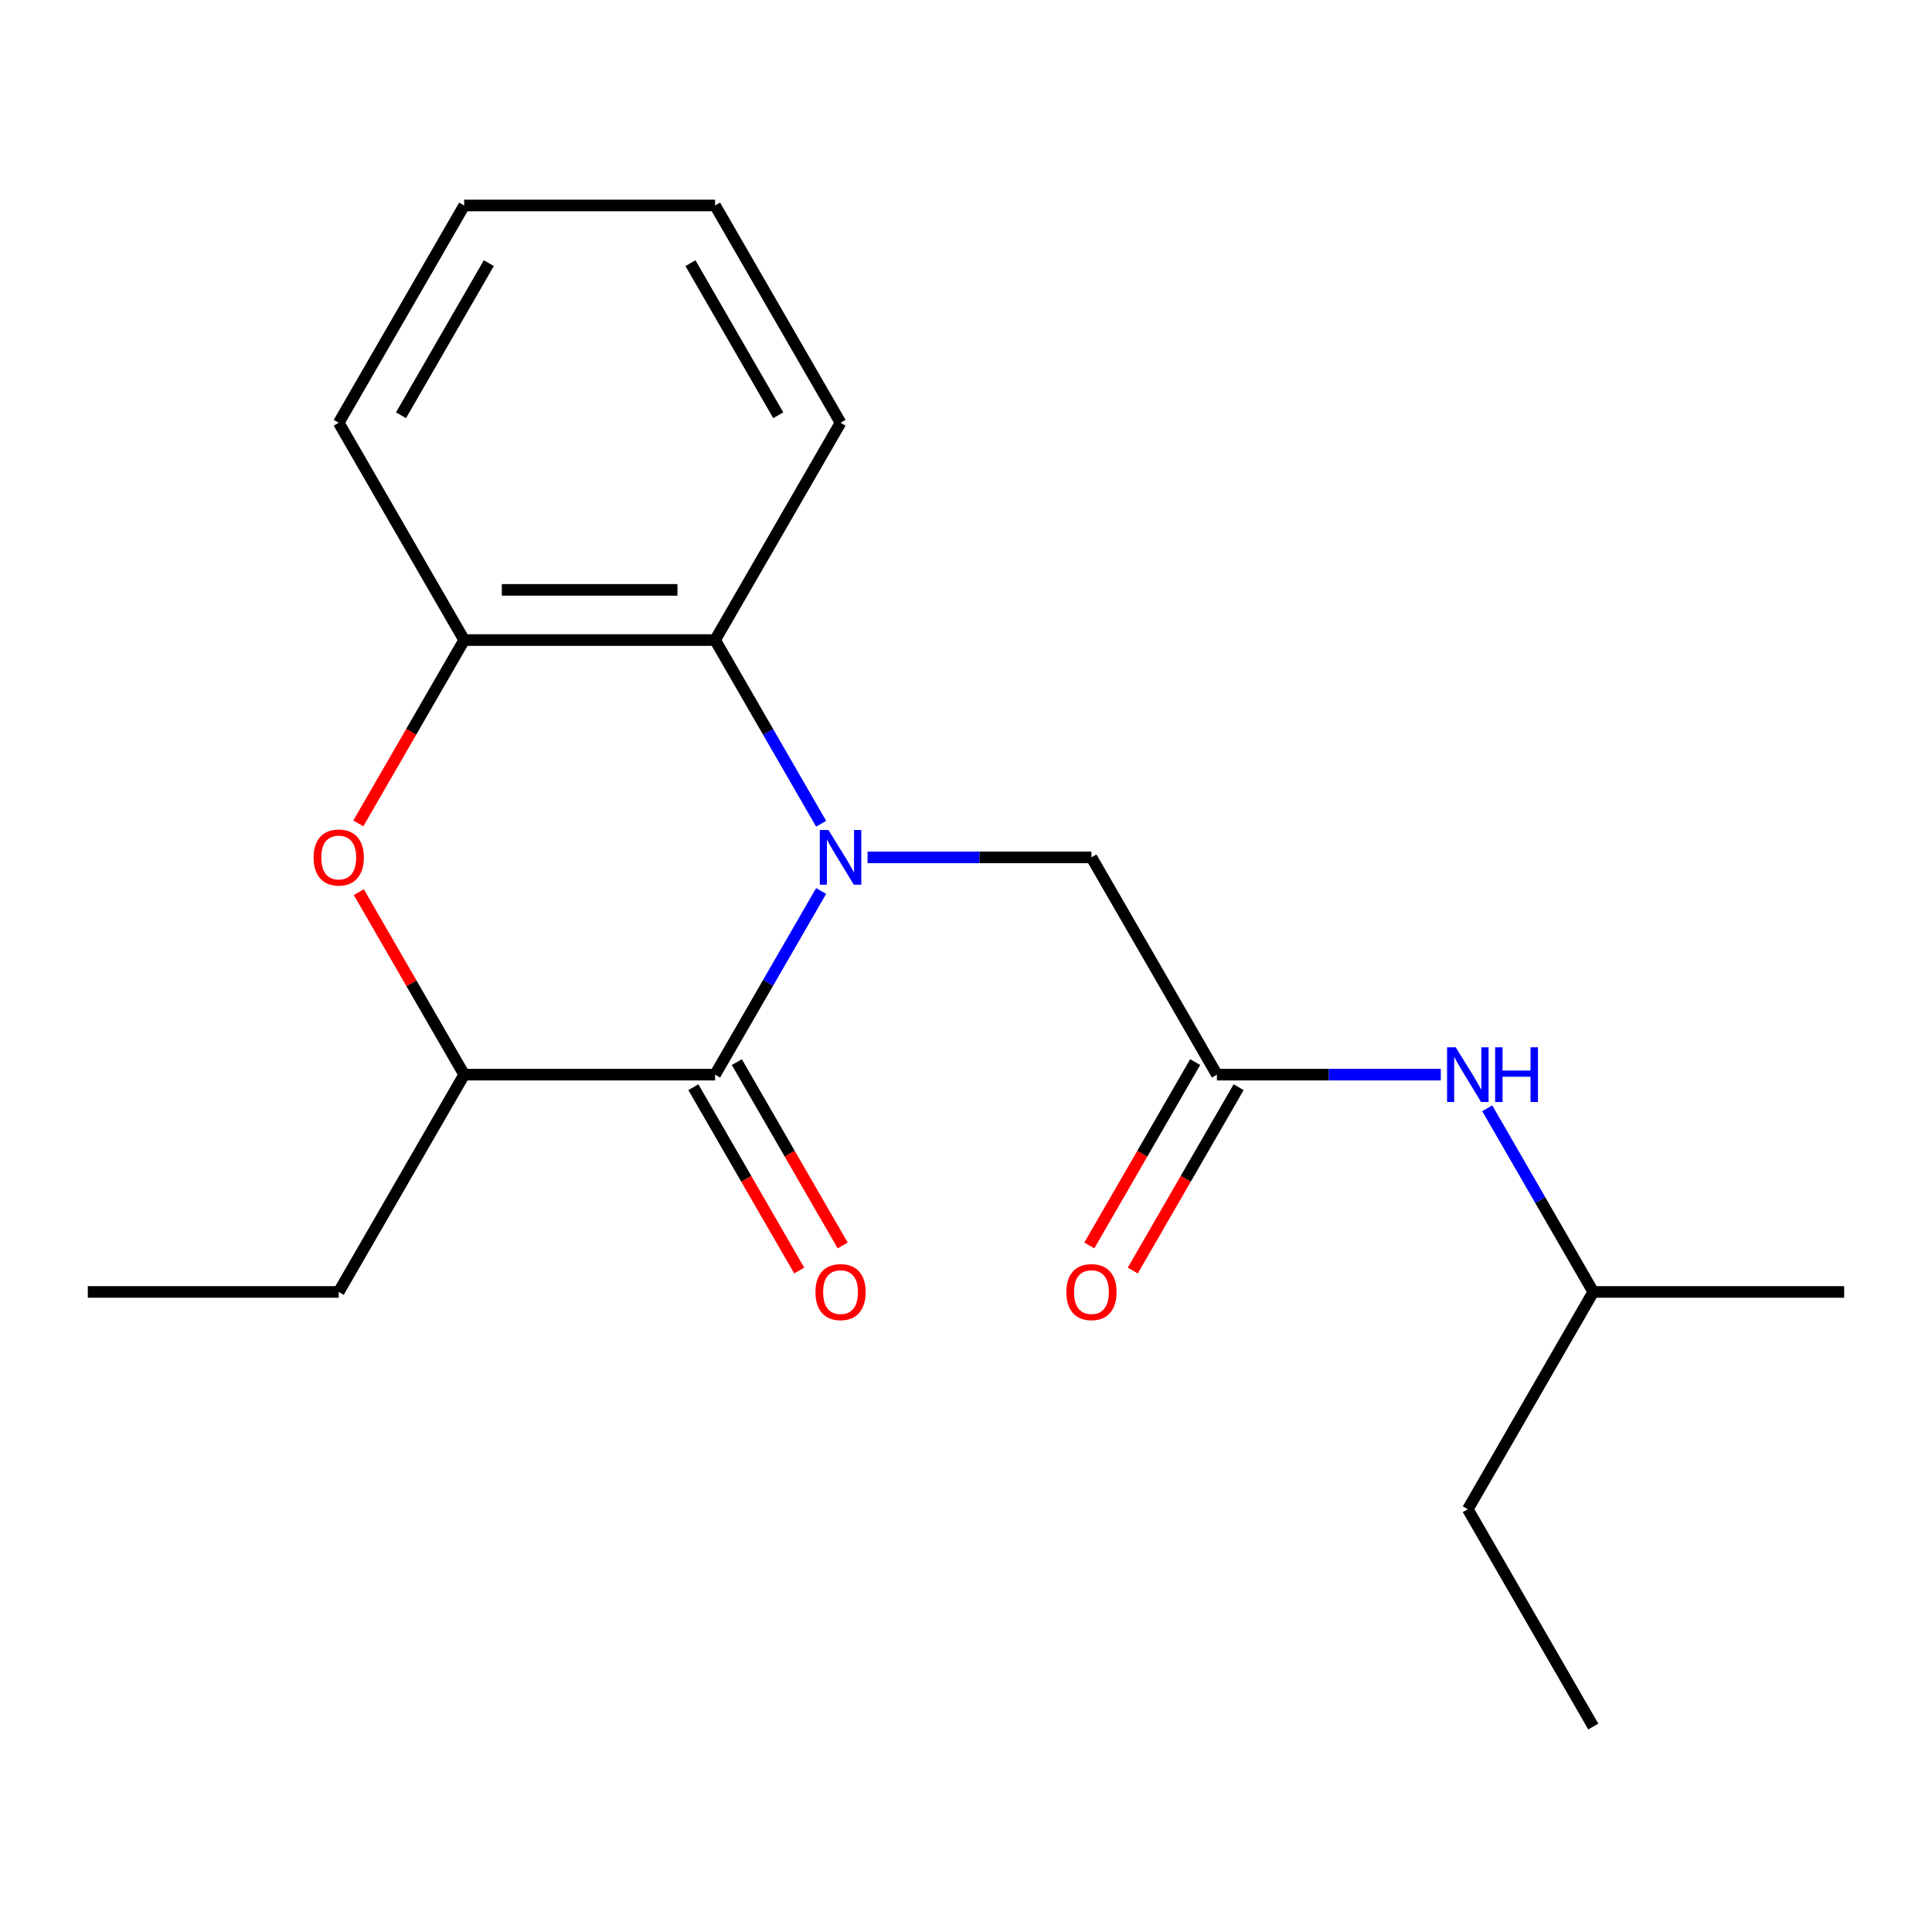 <?xml version='1.0' encoding='iso-8859-1'?>
<svg version='1.1' baseProfile='full'
              xmlns='http://www.w3.org/2000/svg'
                      xmlns:rdkit='http://www.rdkit.org/xml'
                      xmlns:xlink='http://www.w3.org/1999/xlink'
                  xml:space='preserve'
width='1000px' height='1000px' viewBox='0 0 1000 1000'>
<!-- END OF HEADER -->
<rect style='opacity:1.0;fill:#FFFFFF;stroke:none' width='1000' height='1000' x='0' y='0'> </rect>
<path class='bond-0' d='M 425.015,461.171 L 397.573,508.703' style='fill:none;fill-rule:evenodd;stroke:#0000FF;stroke-width:6px;stroke-linecap:butt;stroke-linejoin:miter;stroke-opacity:1' />
<path class='bond-0' d='M 397.573,508.703 L 370.13,556.235' style='fill:none;fill-rule:evenodd;stroke:#000000;stroke-width:6px;stroke-linecap:butt;stroke-linejoin:miter;stroke-opacity:1' />
<path class='bond-1' d='M 425.015,426.358 L 397.573,378.826' style='fill:none;fill-rule:evenodd;stroke:#0000FF;stroke-width:6px;stroke-linecap:butt;stroke-linejoin:miter;stroke-opacity:1' />
<path class='bond-1' d='M 397.573,378.826 L 370.13,331.294' style='fill:none;fill-rule:evenodd;stroke:#000000;stroke-width:6px;stroke-linecap:butt;stroke-linejoin:miter;stroke-opacity:1' />
<path class='bond-5' d='M 449.052,443.765 L 506.993,443.765' style='fill:none;fill-rule:evenodd;stroke:#0000FF;stroke-width:6px;stroke-linecap:butt;stroke-linejoin:miter;stroke-opacity:1' />
<path class='bond-5' d='M 506.993,443.765 L 564.935,443.765' style='fill:none;fill-rule:evenodd;stroke:#000000;stroke-width:6px;stroke-linecap:butt;stroke-linejoin:miter;stroke-opacity:1' />
<path class='bond-3' d='M 370.13,556.235 L 240.26,556.235' style='fill:none;fill-rule:evenodd;stroke:#000000;stroke-width:6px;stroke-linecap:butt;stroke-linejoin:miter;stroke-opacity:1' />
<path class='bond-7' d='M 358.883,562.729 L 386.279,610.181' style='fill:none;fill-rule:evenodd;stroke:#000000;stroke-width:6px;stroke-linecap:butt;stroke-linejoin:miter;stroke-opacity:1' />
<path class='bond-7' d='M 386.279,610.181 L 413.676,657.633' style='fill:none;fill-rule:evenodd;stroke:#FF0000;stroke-width:6px;stroke-linecap:butt;stroke-linejoin:miter;stroke-opacity:1' />
<path class='bond-7' d='M 381.377,549.742 L 408.773,597.194' style='fill:none;fill-rule:evenodd;stroke:#000000;stroke-width:6px;stroke-linecap:butt;stroke-linejoin:miter;stroke-opacity:1' />
<path class='bond-7' d='M 408.773,597.194 L 436.17,644.646' style='fill:none;fill-rule:evenodd;stroke:#FF0000;stroke-width:6px;stroke-linecap:butt;stroke-linejoin:miter;stroke-opacity:1' />
<path class='bond-4' d='M 370.13,331.294 L 240.26,331.294' style='fill:none;fill-rule:evenodd;stroke:#000000;stroke-width:6px;stroke-linecap:butt;stroke-linejoin:miter;stroke-opacity:1' />
<path class='bond-4' d='M 350.649,305.32 L 259.74,305.32' style='fill:none;fill-rule:evenodd;stroke:#000000;stroke-width:6px;stroke-linecap:butt;stroke-linejoin:miter;stroke-opacity:1' />
<path class='bond-10' d='M 370.13,331.294 L 435.065,218.823' style='fill:none;fill-rule:evenodd;stroke:#000000;stroke-width:6px;stroke-linecap:butt;stroke-linejoin:miter;stroke-opacity:1' />
<path class='bond-2' d='M 185.467,426.198 L 212.863,378.746' style='fill:none;fill-rule:evenodd;stroke:#FF0000;stroke-width:6px;stroke-linecap:butt;stroke-linejoin:miter;stroke-opacity:1' />
<path class='bond-2' d='M 212.863,378.746 L 240.26,331.294' style='fill:none;fill-rule:evenodd;stroke:#000000;stroke-width:6px;stroke-linecap:butt;stroke-linejoin:miter;stroke-opacity:1' />
<path class='bond-20' d='M 185.721,461.771 L 212.99,509.003' style='fill:none;fill-rule:evenodd;stroke:#FF0000;stroke-width:6px;stroke-linecap:butt;stroke-linejoin:miter;stroke-opacity:1' />
<path class='bond-20' d='M 212.99,509.003 L 240.26,556.235' style='fill:none;fill-rule:evenodd;stroke:#000000;stroke-width:6px;stroke-linecap:butt;stroke-linejoin:miter;stroke-opacity:1' />
<path class='bond-12' d='M 240.26,556.235 L 175.325,668.706' style='fill:none;fill-rule:evenodd;stroke:#000000;stroke-width:6px;stroke-linecap:butt;stroke-linejoin:miter;stroke-opacity:1' />
<path class='bond-11' d='M 240.26,331.294 L 175.325,218.823' style='fill:none;fill-rule:evenodd;stroke:#000000;stroke-width:6px;stroke-linecap:butt;stroke-linejoin:miter;stroke-opacity:1' />
<path class='bond-6' d='M 564.935,443.765 L 629.87,556.235' style='fill:none;fill-rule:evenodd;stroke:#000000;stroke-width:6px;stroke-linecap:butt;stroke-linejoin:miter;stroke-opacity:1' />
<path class='bond-8' d='M 629.87,556.235 L 687.812,556.235' style='fill:none;fill-rule:evenodd;stroke:#000000;stroke-width:6px;stroke-linecap:butt;stroke-linejoin:miter;stroke-opacity:1' />
<path class='bond-8' d='M 687.812,556.235 L 745.754,556.235' style='fill:none;fill-rule:evenodd;stroke:#0000FF;stroke-width:6px;stroke-linecap:butt;stroke-linejoin:miter;stroke-opacity:1' />
<path class='bond-9' d='M 618.623,549.742 L 591.227,597.194' style='fill:none;fill-rule:evenodd;stroke:#000000;stroke-width:6px;stroke-linecap:butt;stroke-linejoin:miter;stroke-opacity:1' />
<path class='bond-9' d='M 591.227,597.194 L 563.83,644.646' style='fill:none;fill-rule:evenodd;stroke:#FF0000;stroke-width:6px;stroke-linecap:butt;stroke-linejoin:miter;stroke-opacity:1' />
<path class='bond-9' d='M 641.117,562.729 L 613.721,610.181' style='fill:none;fill-rule:evenodd;stroke:#000000;stroke-width:6px;stroke-linecap:butt;stroke-linejoin:miter;stroke-opacity:1' />
<path class='bond-9' d='M 613.721,610.181 L 586.324,657.633' style='fill:none;fill-rule:evenodd;stroke:#FF0000;stroke-width:6px;stroke-linecap:butt;stroke-linejoin:miter;stroke-opacity:1' />
<path class='bond-13' d='M 769.79,573.642 L 797.233,621.174' style='fill:none;fill-rule:evenodd;stroke:#0000FF;stroke-width:6px;stroke-linecap:butt;stroke-linejoin:miter;stroke-opacity:1' />
<path class='bond-13' d='M 797.233,621.174 L 824.675,668.706' style='fill:none;fill-rule:evenodd;stroke:#000000;stroke-width:6px;stroke-linecap:butt;stroke-linejoin:miter;stroke-opacity:1' />
<path class='bond-17' d='M 435.065,218.823 L 370.13,106.352' style='fill:none;fill-rule:evenodd;stroke:#000000;stroke-width:6px;stroke-linecap:butt;stroke-linejoin:miter;stroke-opacity:1' />
<path class='bond-17' d='M 402.831,214.939 L 357.376,136.21' style='fill:none;fill-rule:evenodd;stroke:#000000;stroke-width:6px;stroke-linecap:butt;stroke-linejoin:miter;stroke-opacity:1' />
<path class='bond-21' d='M 175.325,218.823 L 240.26,106.352' style='fill:none;fill-rule:evenodd;stroke:#000000;stroke-width:6px;stroke-linecap:butt;stroke-linejoin:miter;stroke-opacity:1' />
<path class='bond-21' d='M 207.559,214.939 L 253.014,136.21' style='fill:none;fill-rule:evenodd;stroke:#000000;stroke-width:6px;stroke-linecap:butt;stroke-linejoin:miter;stroke-opacity:1' />
<path class='bond-16' d='M 175.325,668.706 L 45.455,668.706' style='fill:none;fill-rule:evenodd;stroke:#000000;stroke-width:6px;stroke-linecap:butt;stroke-linejoin:miter;stroke-opacity:1' />
<path class='bond-14' d='M 824.675,668.706 L 759.74,781.177' style='fill:none;fill-rule:evenodd;stroke:#000000;stroke-width:6px;stroke-linecap:butt;stroke-linejoin:miter;stroke-opacity:1' />
<path class='bond-15' d='M 824.675,668.706 L 954.545,668.706' style='fill:none;fill-rule:evenodd;stroke:#000000;stroke-width:6px;stroke-linecap:butt;stroke-linejoin:miter;stroke-opacity:1' />
<path class='bond-19' d='M 759.74,781.177 L 824.675,893.648' style='fill:none;fill-rule:evenodd;stroke:#000000;stroke-width:6px;stroke-linecap:butt;stroke-linejoin:miter;stroke-opacity:1' />
<path class='bond-18' d='M 370.13,106.352 L 240.26,106.352' style='fill:none;fill-rule:evenodd;stroke:#000000;stroke-width:6px;stroke-linecap:butt;stroke-linejoin:miter;stroke-opacity:1' />
<path  class='atom-0' d='M 428.805 429.605
L 438.085 444.605
Q 439.005 446.085, 440.485 448.765
Q 441.965 451.445, 442.045 451.605
L 442.045 429.605
L 445.805 429.605
L 445.805 457.925
L 441.925 457.925
L 431.965 441.525
Q 430.805 439.605, 429.565 437.405
Q 428.365 435.205, 428.005 434.525
L 428.005 457.925
L 424.325 457.925
L 424.325 429.605
L 428.805 429.605
' fill='#0000FF'/>
<path  class='atom-3' d='M 162.325 443.845
Q 162.325 437.045, 165.685 433.245
Q 169.045 429.445, 175.325 429.445
Q 181.605 429.445, 184.965 433.245
Q 188.325 437.045, 188.325 443.845
Q 188.325 450.725, 184.925 454.645
Q 181.525 458.525, 175.325 458.525
Q 169.085 458.525, 165.685 454.645
Q 162.325 450.765, 162.325 443.845
M 175.325 455.325
Q 179.645 455.325, 181.965 452.445
Q 184.325 449.525, 184.325 443.845
Q 184.325 438.285, 181.965 435.485
Q 179.645 432.645, 175.325 432.645
Q 171.005 432.645, 168.645 435.445
Q 166.325 438.245, 166.325 443.845
Q 166.325 449.565, 168.645 452.445
Q 171.005 455.325, 175.325 455.325
' fill='#FF0000'/>
<path  class='atom-8' d='M 422.065 668.786
Q 422.065 661.986, 425.425 658.186
Q 428.785 654.386, 435.065 654.386
Q 441.345 654.386, 444.705 658.186
Q 448.065 661.986, 448.065 668.786
Q 448.065 675.666, 444.665 679.586
Q 441.265 683.466, 435.065 683.466
Q 428.825 683.466, 425.425 679.586
Q 422.065 675.706, 422.065 668.786
M 435.065 680.266
Q 439.385 680.266, 441.705 677.386
Q 444.065 674.466, 444.065 668.786
Q 444.065 663.226, 441.705 660.426
Q 439.385 657.586, 435.065 657.586
Q 430.745 657.586, 428.385 660.386
Q 426.065 663.186, 426.065 668.786
Q 426.065 674.506, 428.385 677.386
Q 430.745 680.266, 435.065 680.266
' fill='#FF0000'/>
<path  class='atom-9' d='M 753.48 542.075
L 762.76 557.075
Q 763.68 558.555, 765.16 561.235
Q 766.64 563.915, 766.72 564.075
L 766.72 542.075
L 770.48 542.075
L 770.48 570.395
L 766.6 570.395
L 756.64 553.995
Q 755.48 552.075, 754.24 549.875
Q 753.04 547.675, 752.68 546.995
L 752.68 570.395
L 749 570.395
L 749 542.075
L 753.48 542.075
' fill='#0000FF'/>
<path  class='atom-9' d='M 773.88 542.075
L 777.72 542.075
L 777.72 554.115
L 792.2 554.115
L 792.2 542.075
L 796.04 542.075
L 796.04 570.395
L 792.2 570.395
L 792.2 557.315
L 777.72 557.315
L 777.72 570.395
L 773.88 570.395
L 773.88 542.075
' fill='#0000FF'/>
<path  class='atom-10' d='M 551.935 668.786
Q 551.935 661.986, 555.295 658.186
Q 558.655 654.386, 564.935 654.386
Q 571.215 654.386, 574.575 658.186
Q 577.935 661.986, 577.935 668.786
Q 577.935 675.666, 574.535 679.586
Q 571.135 683.466, 564.935 683.466
Q 558.695 683.466, 555.295 679.586
Q 551.935 675.706, 551.935 668.786
M 564.935 680.266
Q 569.255 680.266, 571.575 677.386
Q 573.935 674.466, 573.935 668.786
Q 573.935 663.226, 571.575 660.426
Q 569.255 657.586, 564.935 657.586
Q 560.615 657.586, 558.255 660.386
Q 555.935 663.186, 555.935 668.786
Q 555.935 674.506, 558.255 677.386
Q 560.615 680.266, 564.935 680.266
' fill='#FF0000'/>
</svg>
